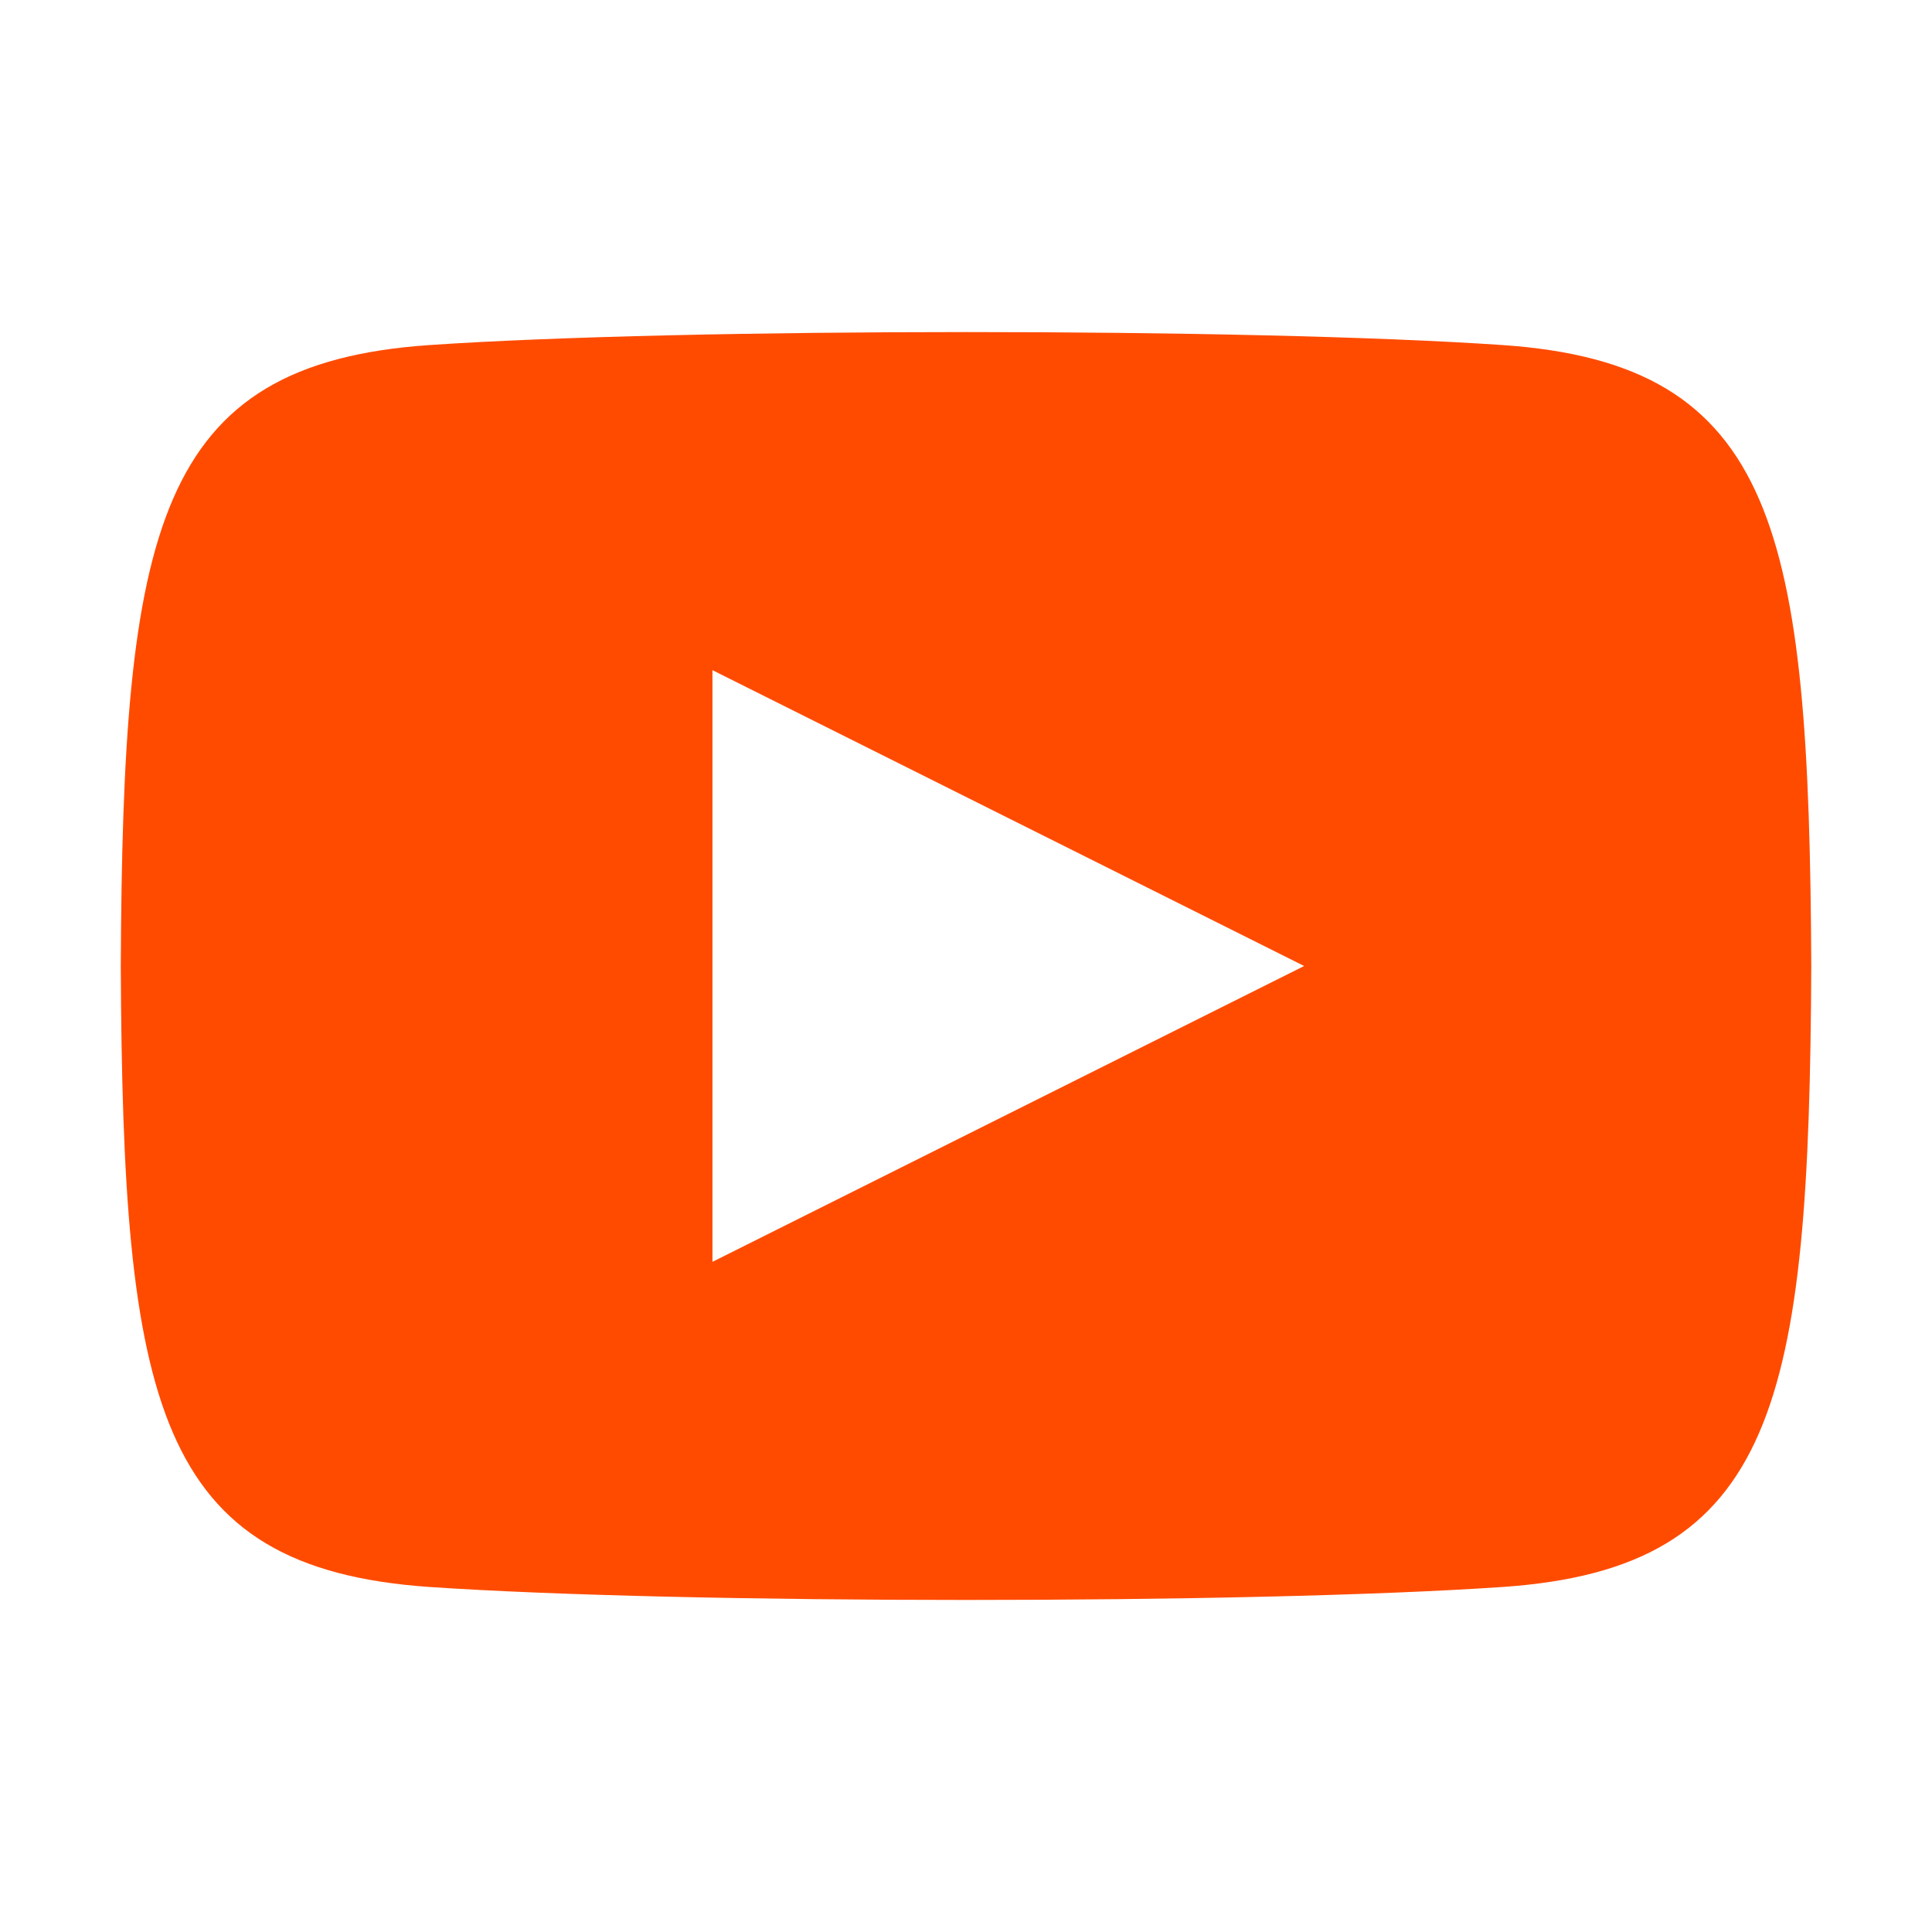 <svg width="64" height="64" viewBox="0 0 64 64" fill="none" xmlns="http://www.w3.org/2000/svg">
<path fill-rule="evenodd" clip-rule="evenodd" d="M14.233 11.43C22.63 10.858 41.36 10.856 49.769 11.43C58.872 12.053 59.933 17.569 60.001 32.001C59.933 46.458 58.862 51.951 49.769 52.571C41.36 53.145 22.633 53.143 14.233 52.571C5.13 51.948 4.069 46.432 4.001 32.001C4.069 17.543 5.14 12.05 14.233 11.43ZM43.201 32L23.601 22.2V41.8L43.201 32Z" fill="#FF4B00"/>
</svg>
